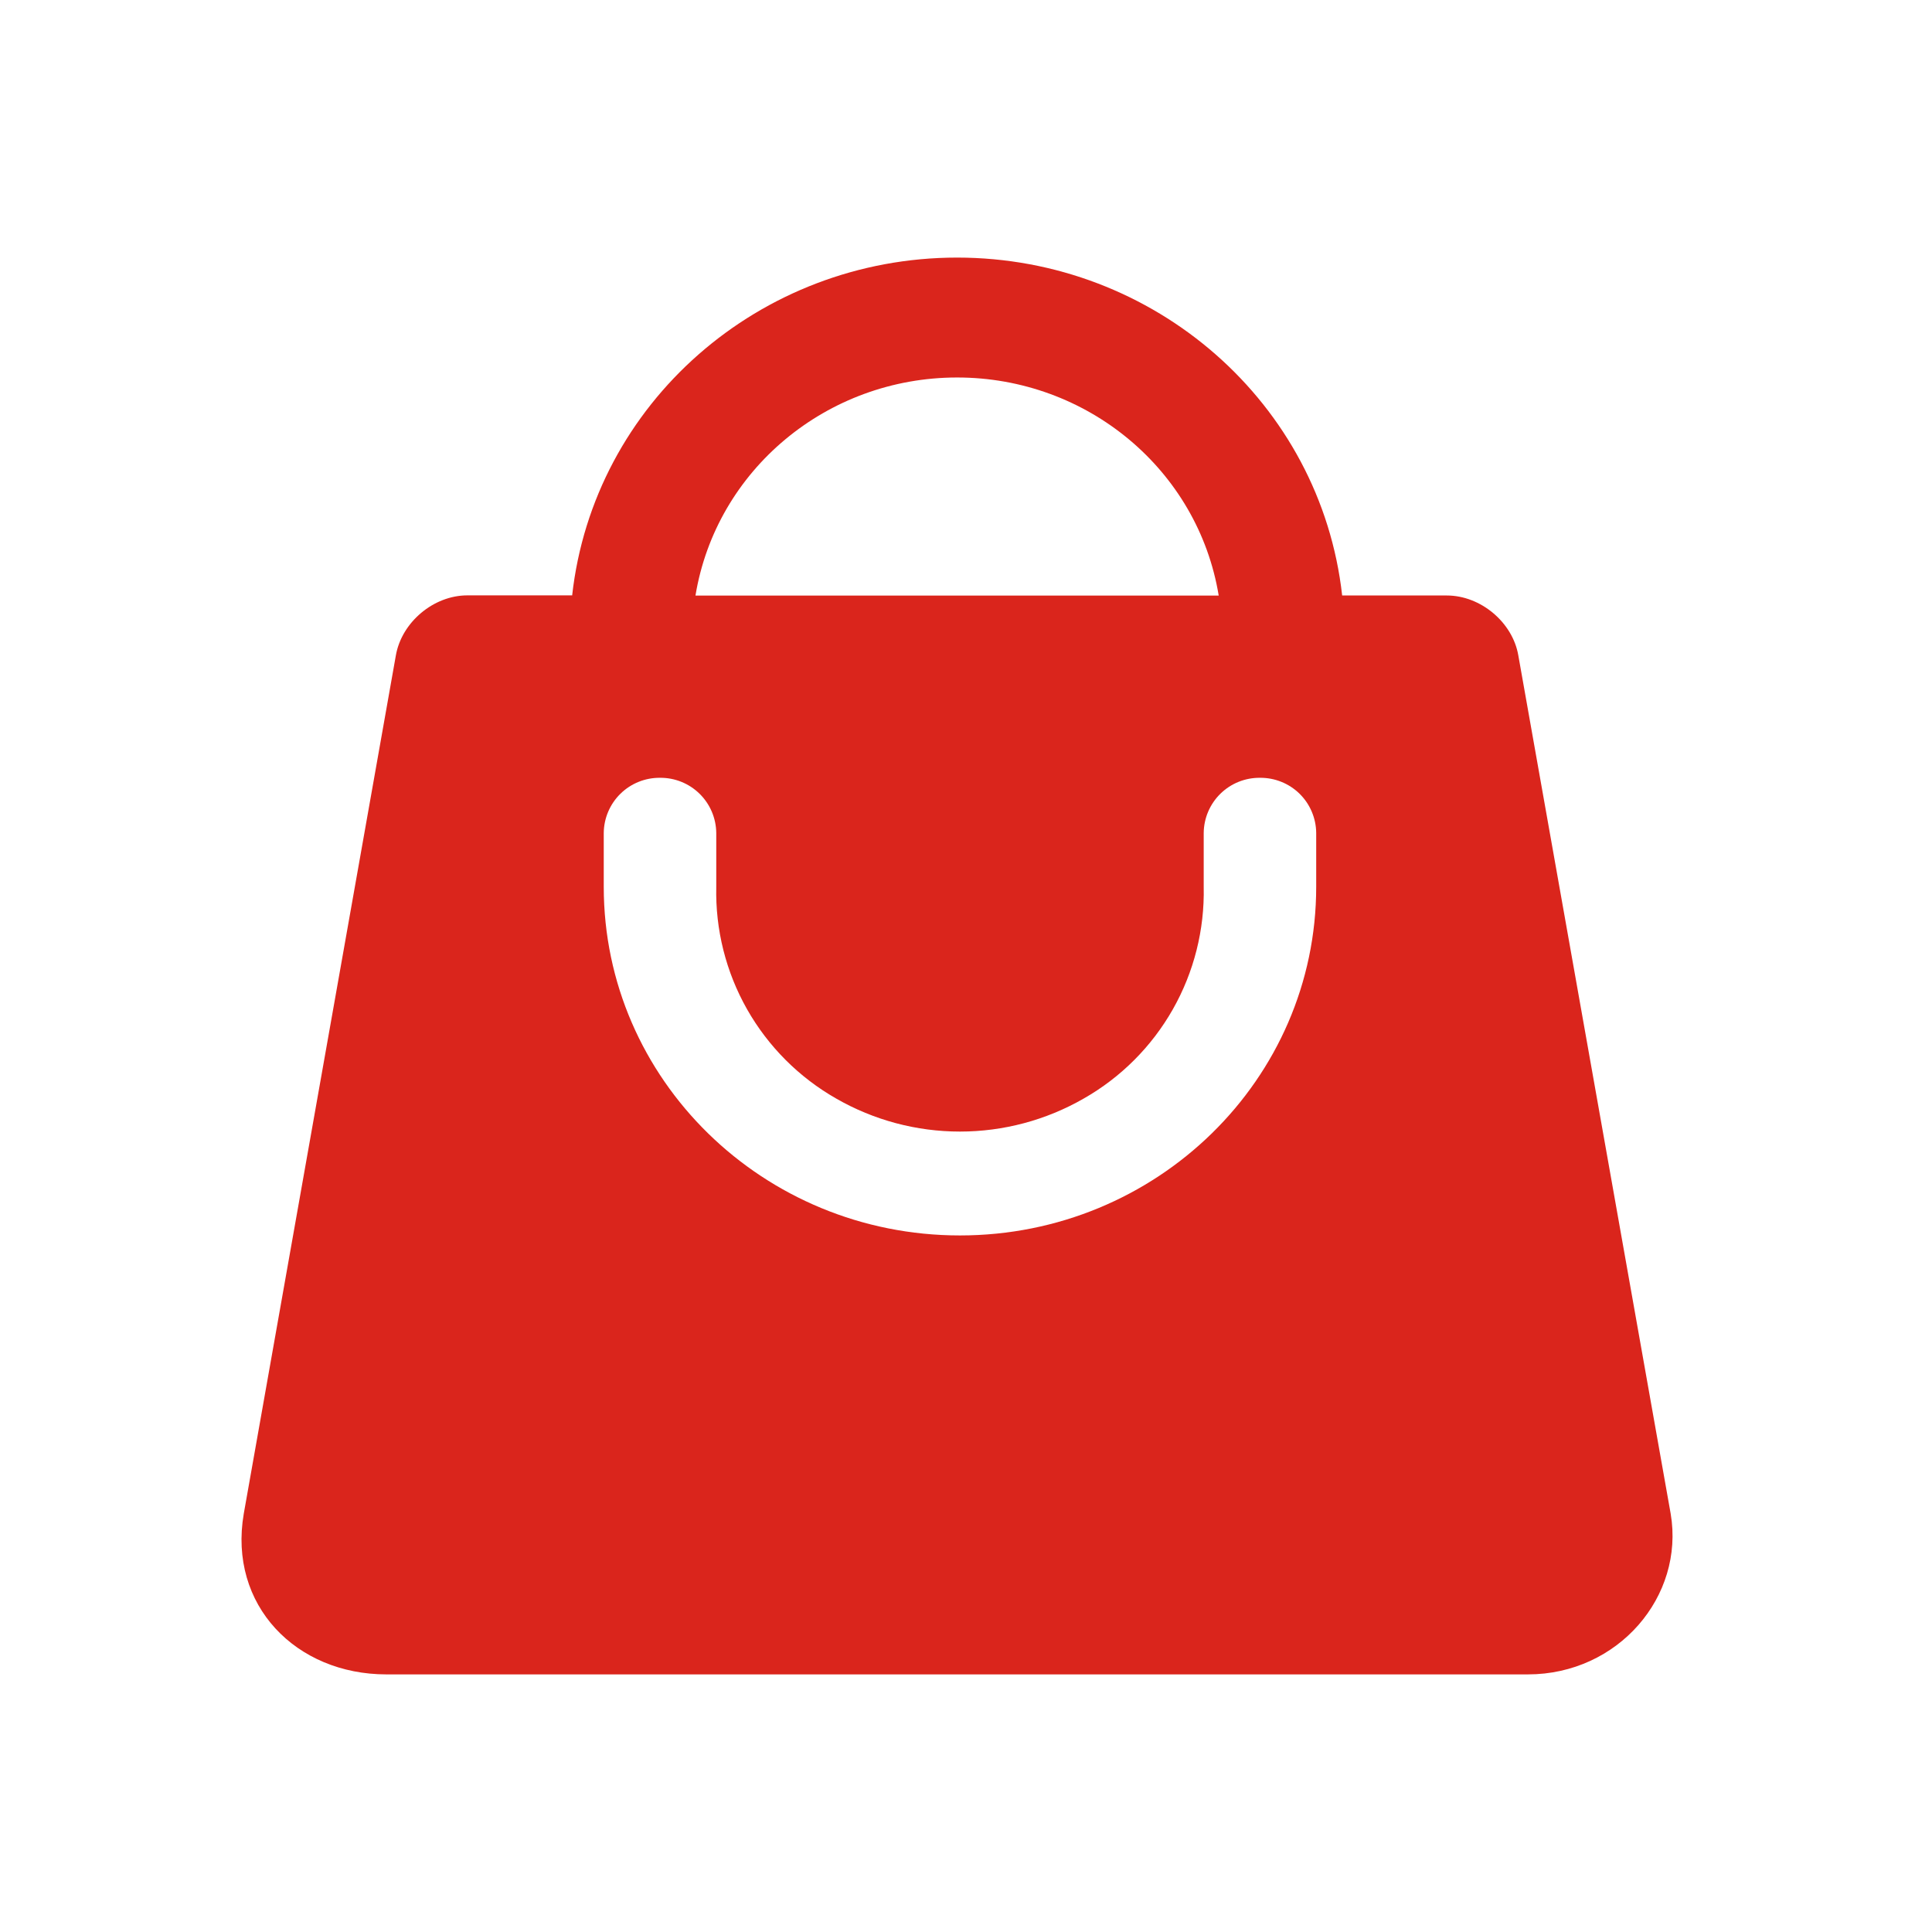 <svg width="80" height="80" viewBox="0 0 80 80" fill="none" xmlns="http://www.w3.org/2000/svg">
<path fill-rule="evenodd" clip-rule="evenodd" d="M23.691 24.661C24.576 16.698 31.448 10.667 39.631 10.666C47.817 10.667 54.688 16.701 55.576 24.658H59.91C61.312 24.658 62.635 25.77 62.87 27.138L69.179 62.679C69.76 66.106 67 69.333 63.267 69.333H15.998C12.267 69.333 9.443 66.474 10.094 62.679L16.392 27.138C16.632 25.767 17.95 24.653 19.352 24.653H23.686L23.691 24.661ZM39.631 10.666C39.631 10.666 39.632 10.666 39.632 10.666H39.63C39.63 10.666 39.63 10.666 39.631 10.666ZM39.632 15.631C34.246 15.631 29.656 19.455 28.798 24.661H50.464C49.606 19.455 45.019 15.631 39.632 15.631ZM49.843 36.722V34.487C49.85 33.876 50.099 33.293 50.535 32.866C50.971 32.438 51.56 32.202 52.17 32.207C52.473 32.204 52.774 32.26 53.055 32.373C53.336 32.485 53.592 32.652 53.809 32.864C54.025 33.076 54.198 33.328 54.316 33.607C54.435 33.885 54.498 34.184 54.501 34.487V36.722C54.501 44.695 47.896 51.157 39.749 51.157C31.602 51.157 25 44.695 25 36.722V34.487C25.007 33.876 25.256 33.293 25.692 32.866C26.129 32.438 26.717 32.202 27.328 32.207C27.939 32.201 28.528 32.437 28.965 32.865C29.402 33.292 29.651 33.876 29.659 34.487V36.722C29.619 38.495 30.059 40.247 30.934 41.791C31.809 43.334 33.085 44.612 34.627 45.49C36.185 46.385 37.952 46.856 39.749 46.856C41.547 46.856 43.313 46.385 44.872 45.49C46.414 44.613 47.691 43.335 48.566 41.791C49.441 40.247 49.882 38.496 49.843 36.722Z" fill="#DA251C"/>
</svg>
